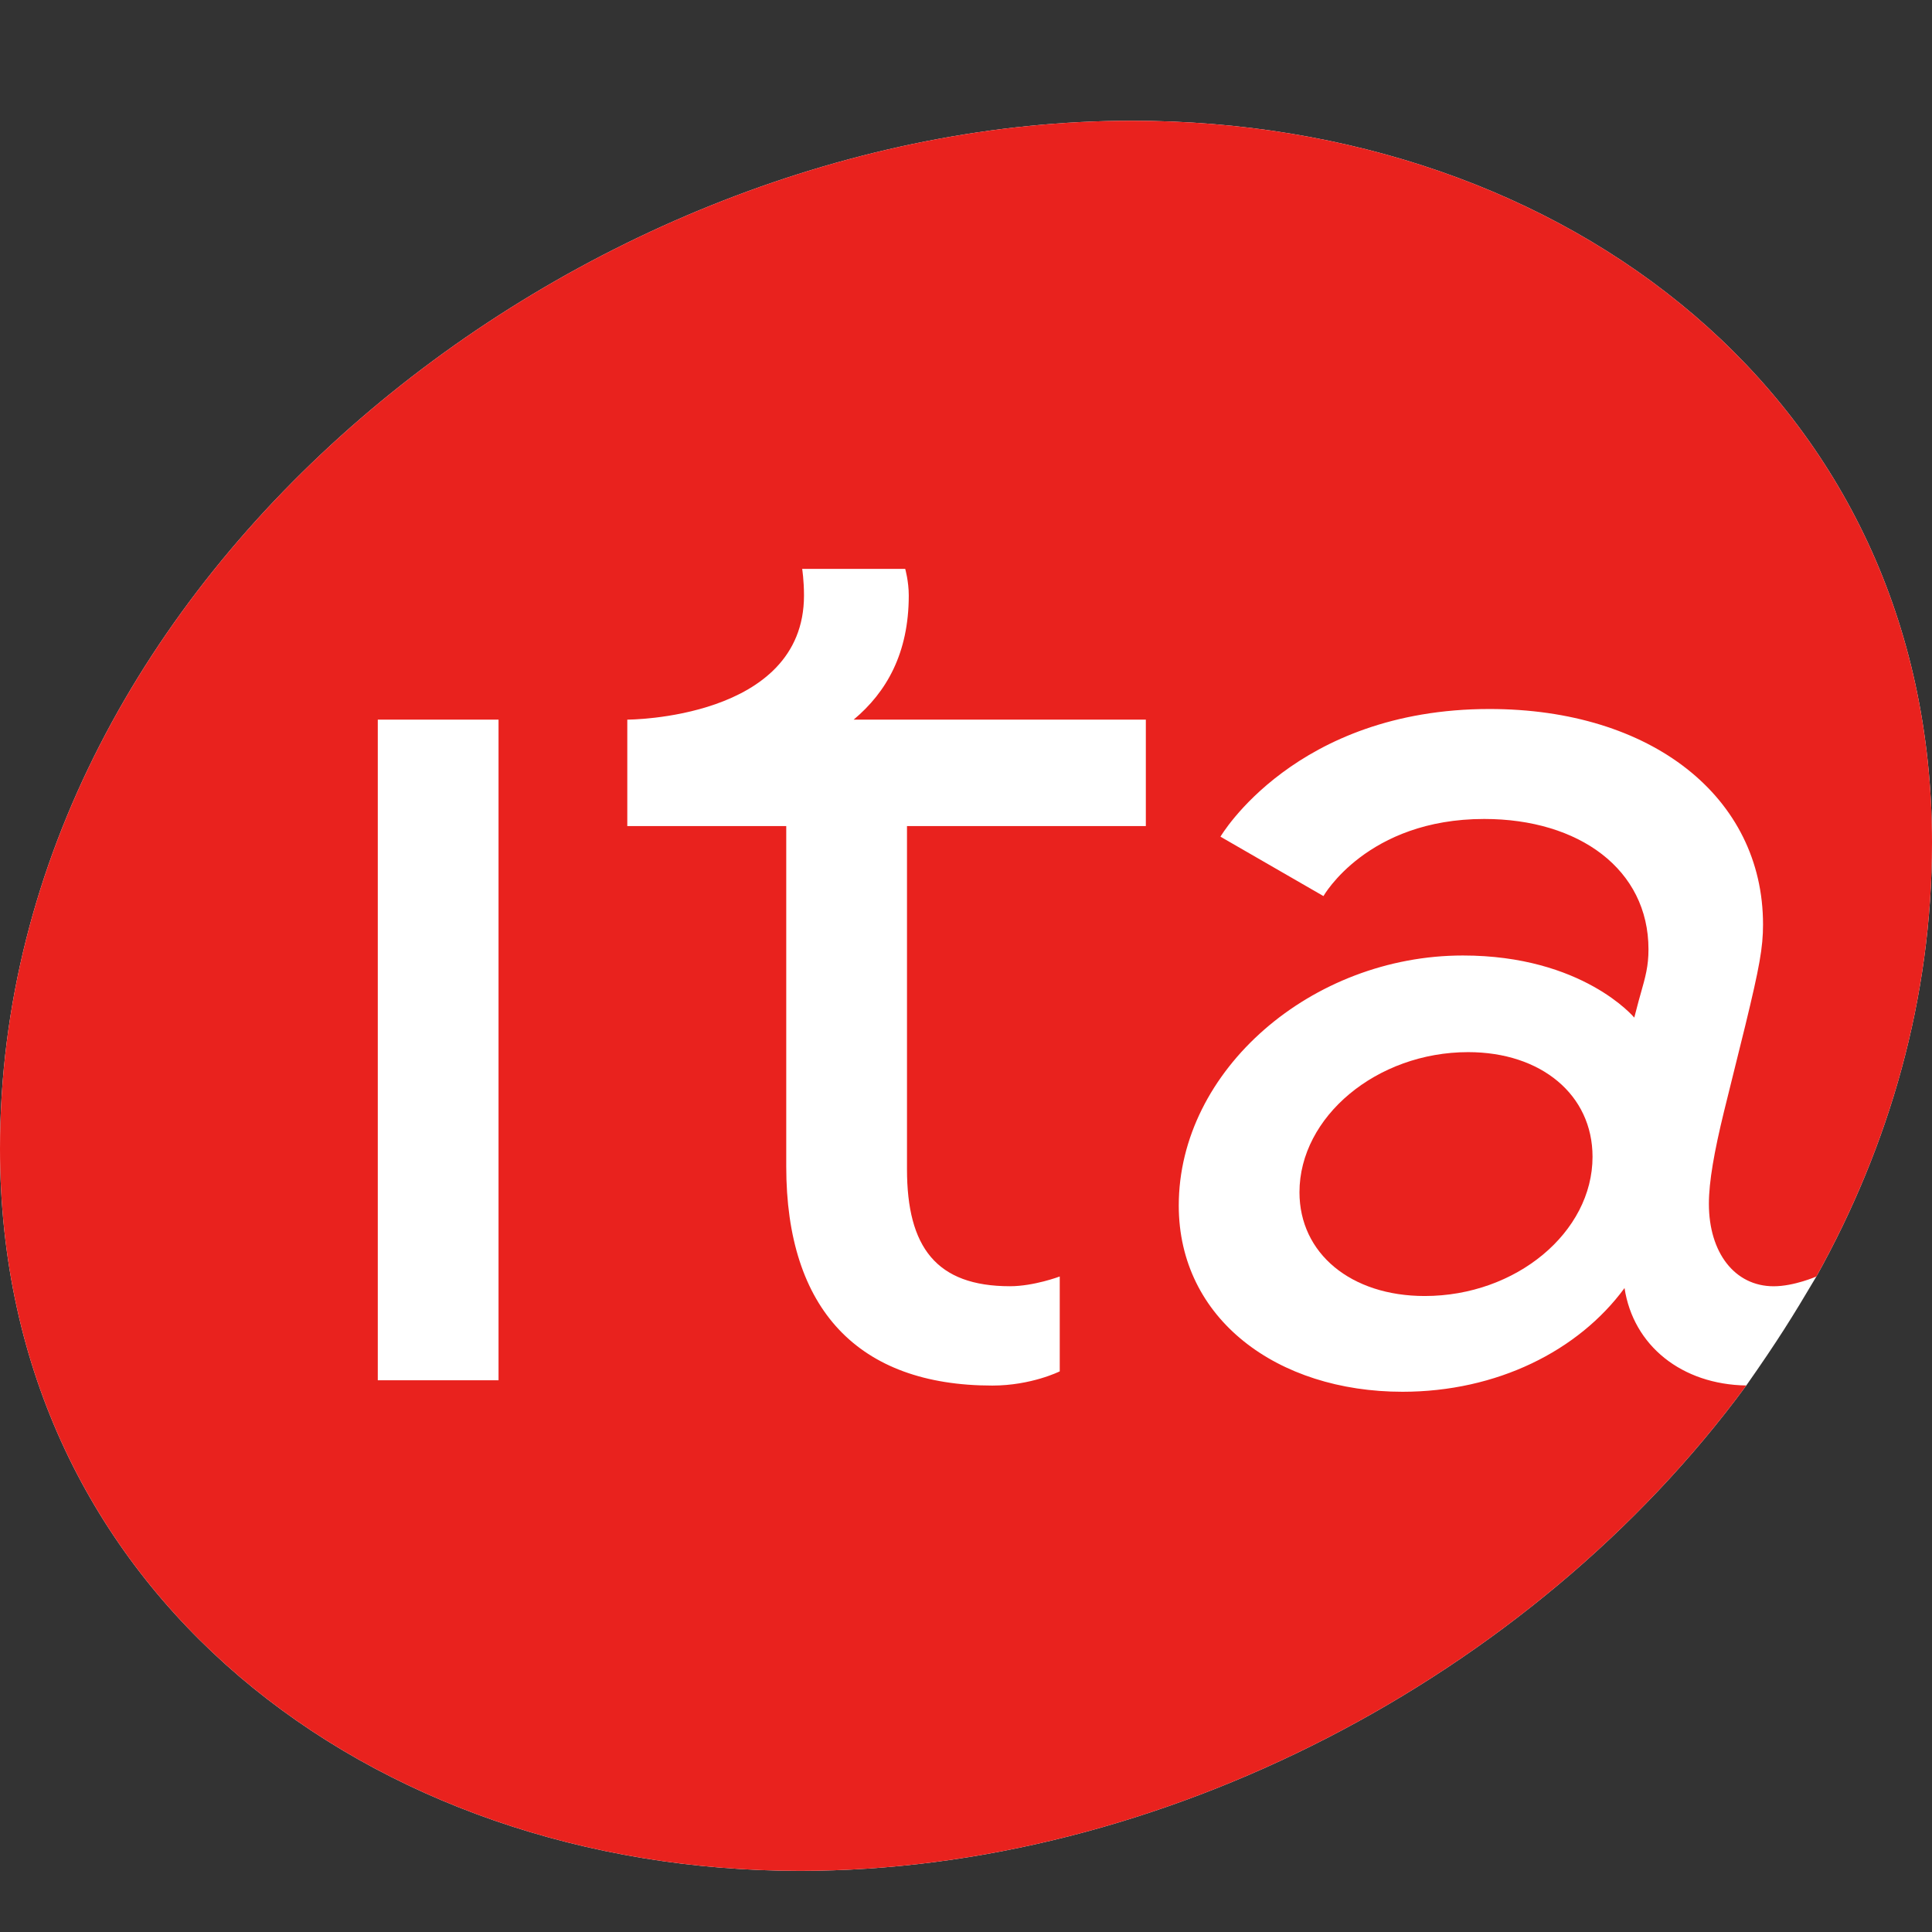 <svg width="48" height="48" viewBox="0 0 48 48" fill="none" xmlns="http://www.w3.org/2000/svg">
<rect x="0" y="0" width="48" height="48" fill="#333333" stroke="none"/>
<path d="M28.12 3H28.123C38.859 3.001 48 9.895 48 20.937C48 24.81 46.941 28.457 45.126 31.717C44.529 32.725 44.167 33.308 43.386 34.422C38.031 41.709 28.788 46.481 19.879 46.481C9.236 46.481 0 39.587 0 28.544C0 14.228 14.498 3.001 28.12 3Z" fill="white"/>
<path fill-rule="evenodd" clip-rule="evenodd" d="M28.12 3H28.123C38.859 3.001 48 9.895 48 20.937C48 24.81 46.941 28.457 45.126 31.717V31.715C45.126 31.715 44.574 31.957 44.067 31.957C43.097 31.957 42.457 31.12 42.457 29.908C42.457 29.357 42.59 28.608 42.832 27.617L43.361 25.48C43.714 24.026 43.802 23.541 43.802 22.969C43.802 19.796 41.023 17.615 37.007 17.615C32.175 17.615 30.322 20.787 30.322 20.787L32.881 22.263C32.881 22.263 33.962 20.347 36.874 20.347C39.234 20.347 40.956 21.602 40.956 23.585C40.956 24.005 40.883 24.261 40.754 24.717C40.741 24.763 40.727 24.812 40.713 24.863L40.603 25.282C40.603 25.282 39.324 23.739 36.345 23.739C32.595 23.739 29.286 26.581 29.286 29.952C29.286 32.771 31.734 34.578 34.845 34.578C37.185 34.578 39.214 33.565 40.361 32.001C40.579 33.435 41.785 34.397 43.386 34.422C38.031 41.709 28.788 46.481 19.879 46.481C9.236 46.481 0 39.587 0 28.544C0 14.228 14.498 3.001 28.12 3ZM22.534 20.523H28.468V17.879H21.209C22.026 17.197 22.578 16.227 22.578 14.795C22.578 14.443 22.49 14.134 22.49 14.134H19.93C19.93 14.134 19.975 14.42 19.975 14.795C19.975 17.879 15.585 17.879 15.585 17.879V20.523H19.534V28.982C19.534 32.529 21.322 34.424 24.653 34.424C25.624 34.424 26.329 34.071 26.329 34.071V31.714C26.329 31.714 25.689 31.956 25.093 31.956C23.262 31.956 22.534 30.986 22.534 29.048V20.523ZM9.386 34.292H12.386V17.879H9.386V34.292Z" fill="#E9221E"/>
<path d="M32.285 29.621C32.285 27.748 34.204 26.14 36.477 26.14C38.286 26.14 39.566 27.197 39.566 28.74C39.566 30.613 37.669 32.199 35.396 32.199C33.564 32.199 32.285 31.141 32.285 29.621Z" fill="#E9221E"/>
</svg>
